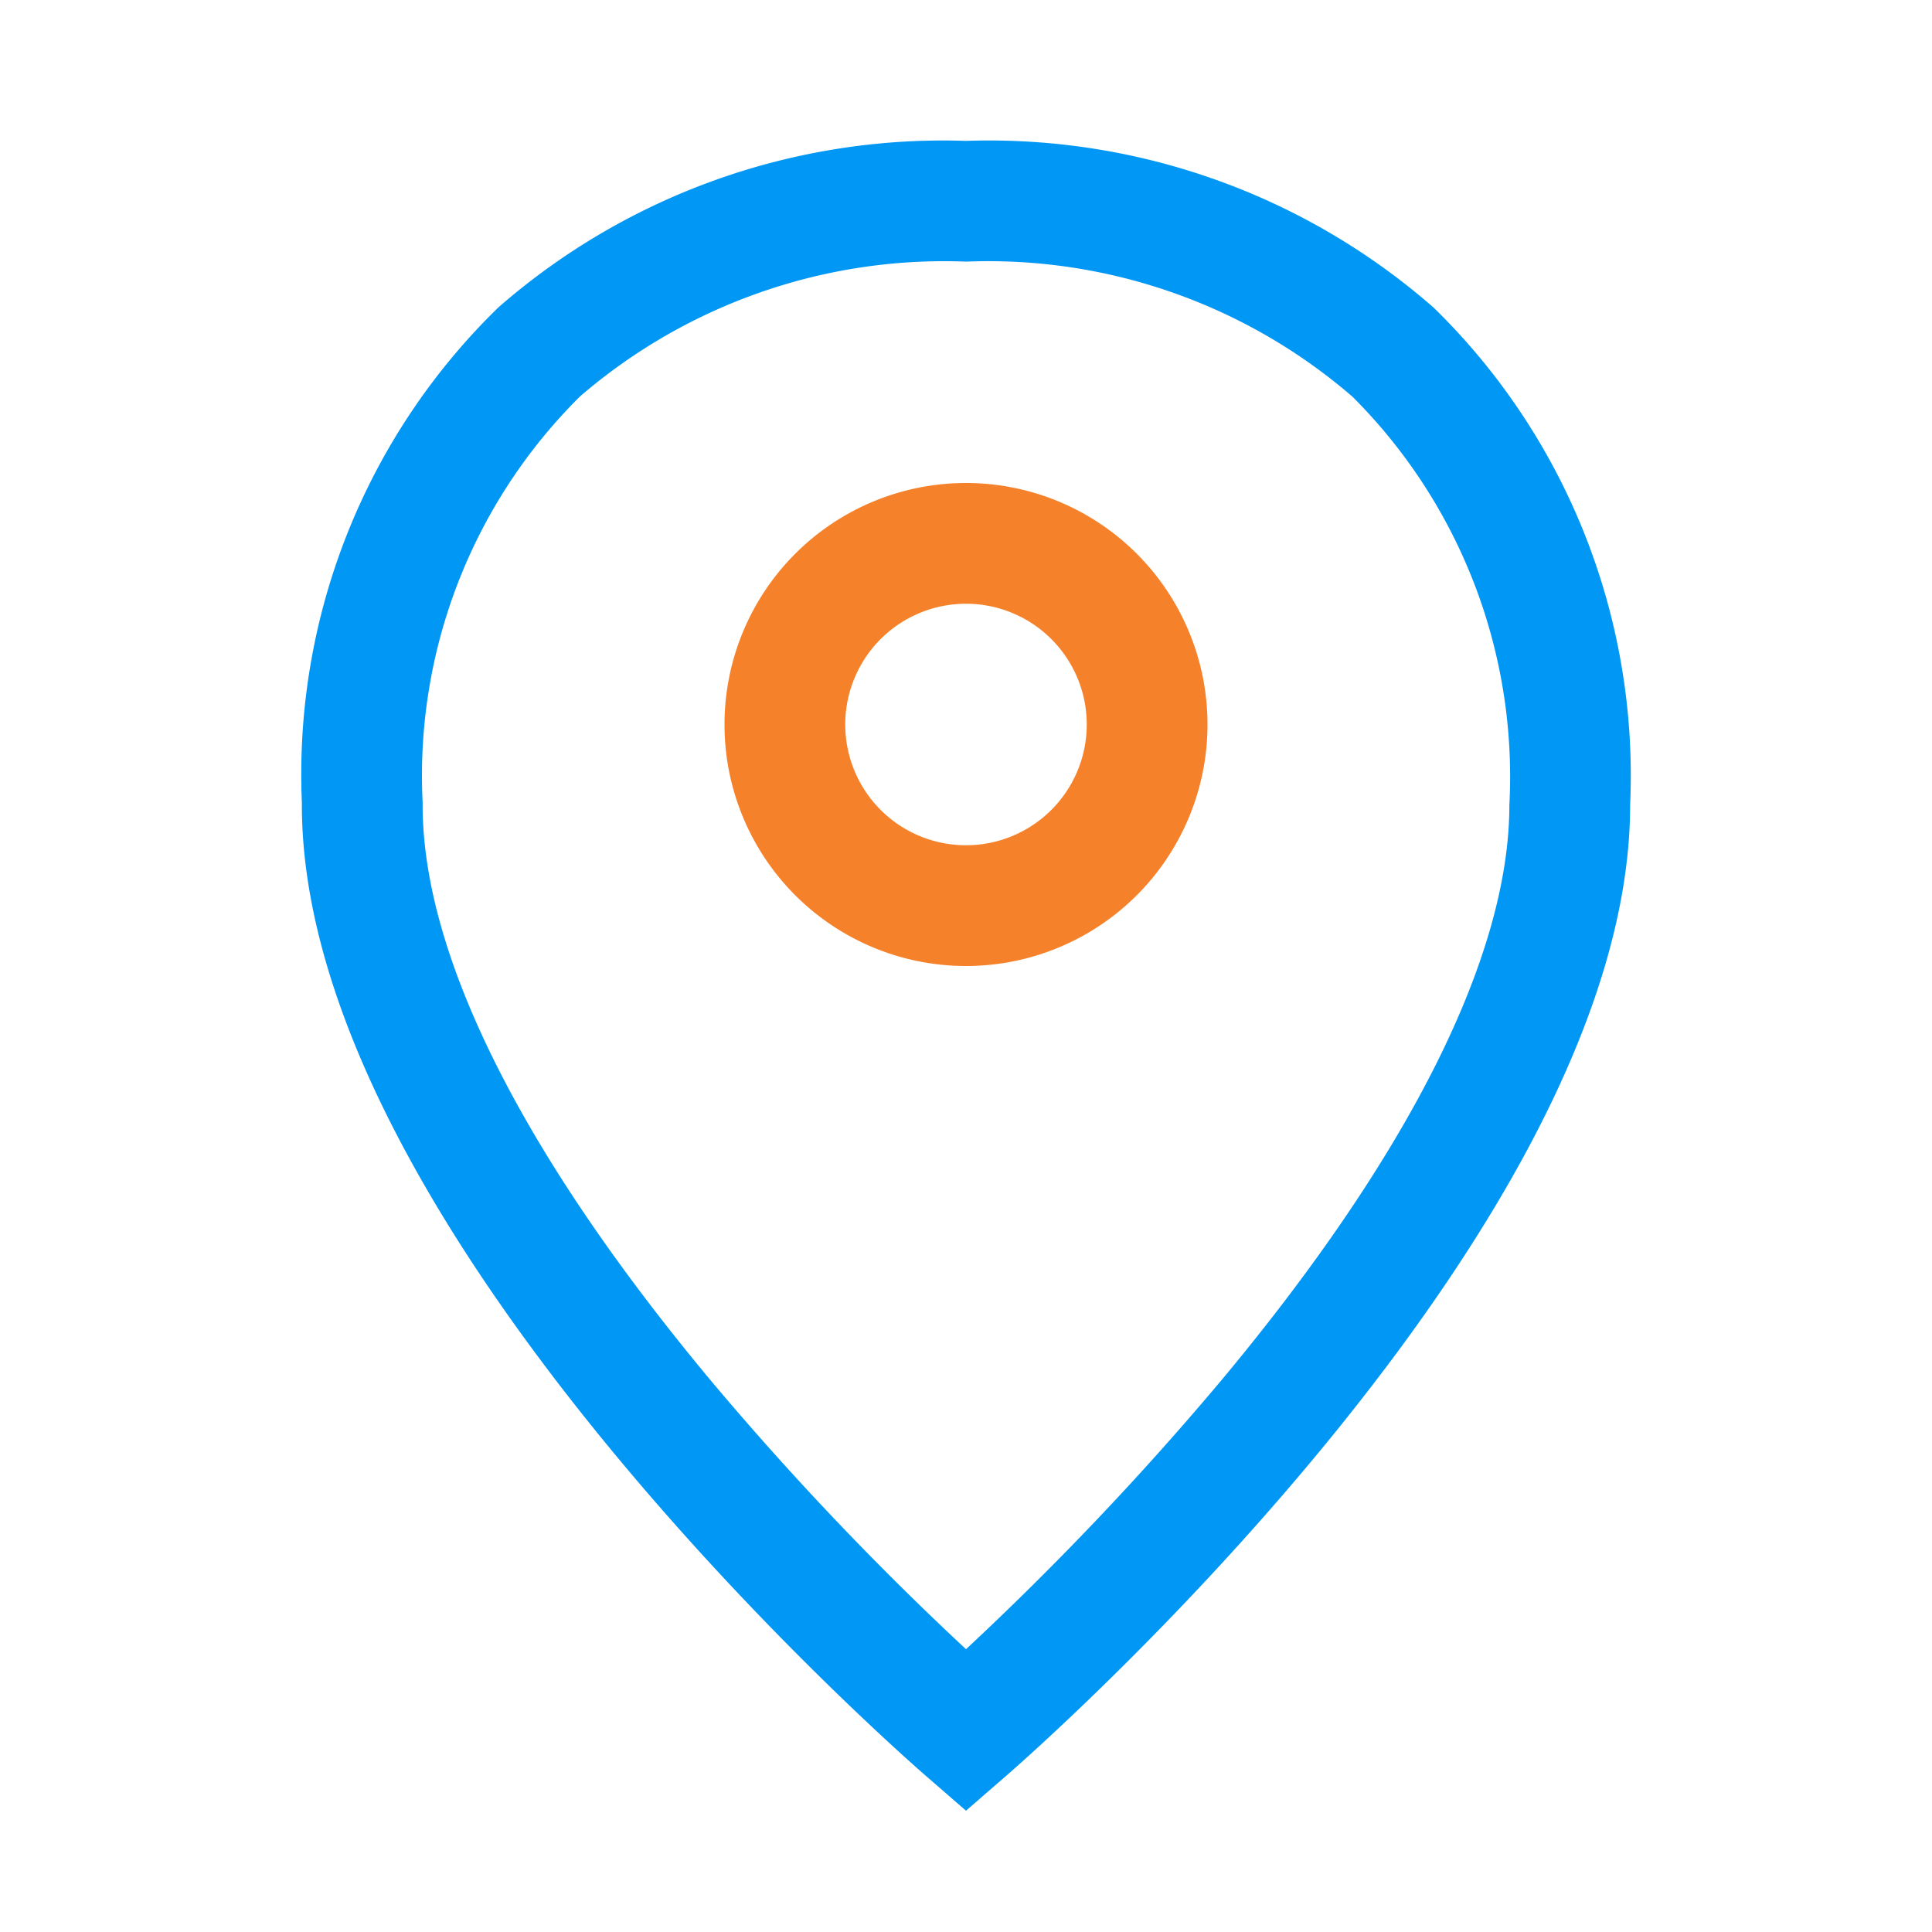 <svg id="ic-map" xmlns="http://www.w3.org/2000/svg" width="24" height="24" viewBox="0 0 24 24">
  <path id="Path_62" data-name="Path 62" d="M0,0H24V24H0Z" fill="none"/>
  <path id="Path_9930" data-name="Path 9930" d="M7.5-.75a8.387,8.387,0,0,1,5.811,2.073A8.12,8.12,0,0,1,15.75,7.5c0,5.282-7.442,11.792-7.759,12.067l-.491.426-.491-.426C6.692,19.292-.75,12.782-.75,7.5V7.465A8.084,8.084,0,0,1,1.694,1.316,8.4,8.4,0,0,1,7.5-.75Zm0,18.737a37.739,37.739,0,0,0,3.187-3.358c2.331-2.8,3.563-5.266,3.563-7.129A6.667,6.667,0,0,0,12.3,2.427,6.92,6.92,0,0,0,7.5.75,6.931,6.931,0,0,0,2.708,2.422,6.631,6.631,0,0,0,.75,7.467V7.5c0,1.867,1.237,4.337,3.576,7.145A37.688,37.688,0,0,0,7.5,17.987Z" transform="translate(4.5 2.5)" fill="#0197f4"/>
  <path id="Ellipse_257_-_Outline" data-name="Ellipse 257 - Outline" d="M3,1.5A1.5,1.5,0,1,0,4.5,3,1.5,1.5,0,0,0,3,1.5M3,0A3,3,0,1,1,0,3,3,3,0,0,1,3,0Z" transform="translate(9 6)" fill="#f5822b"/>
</svg>
